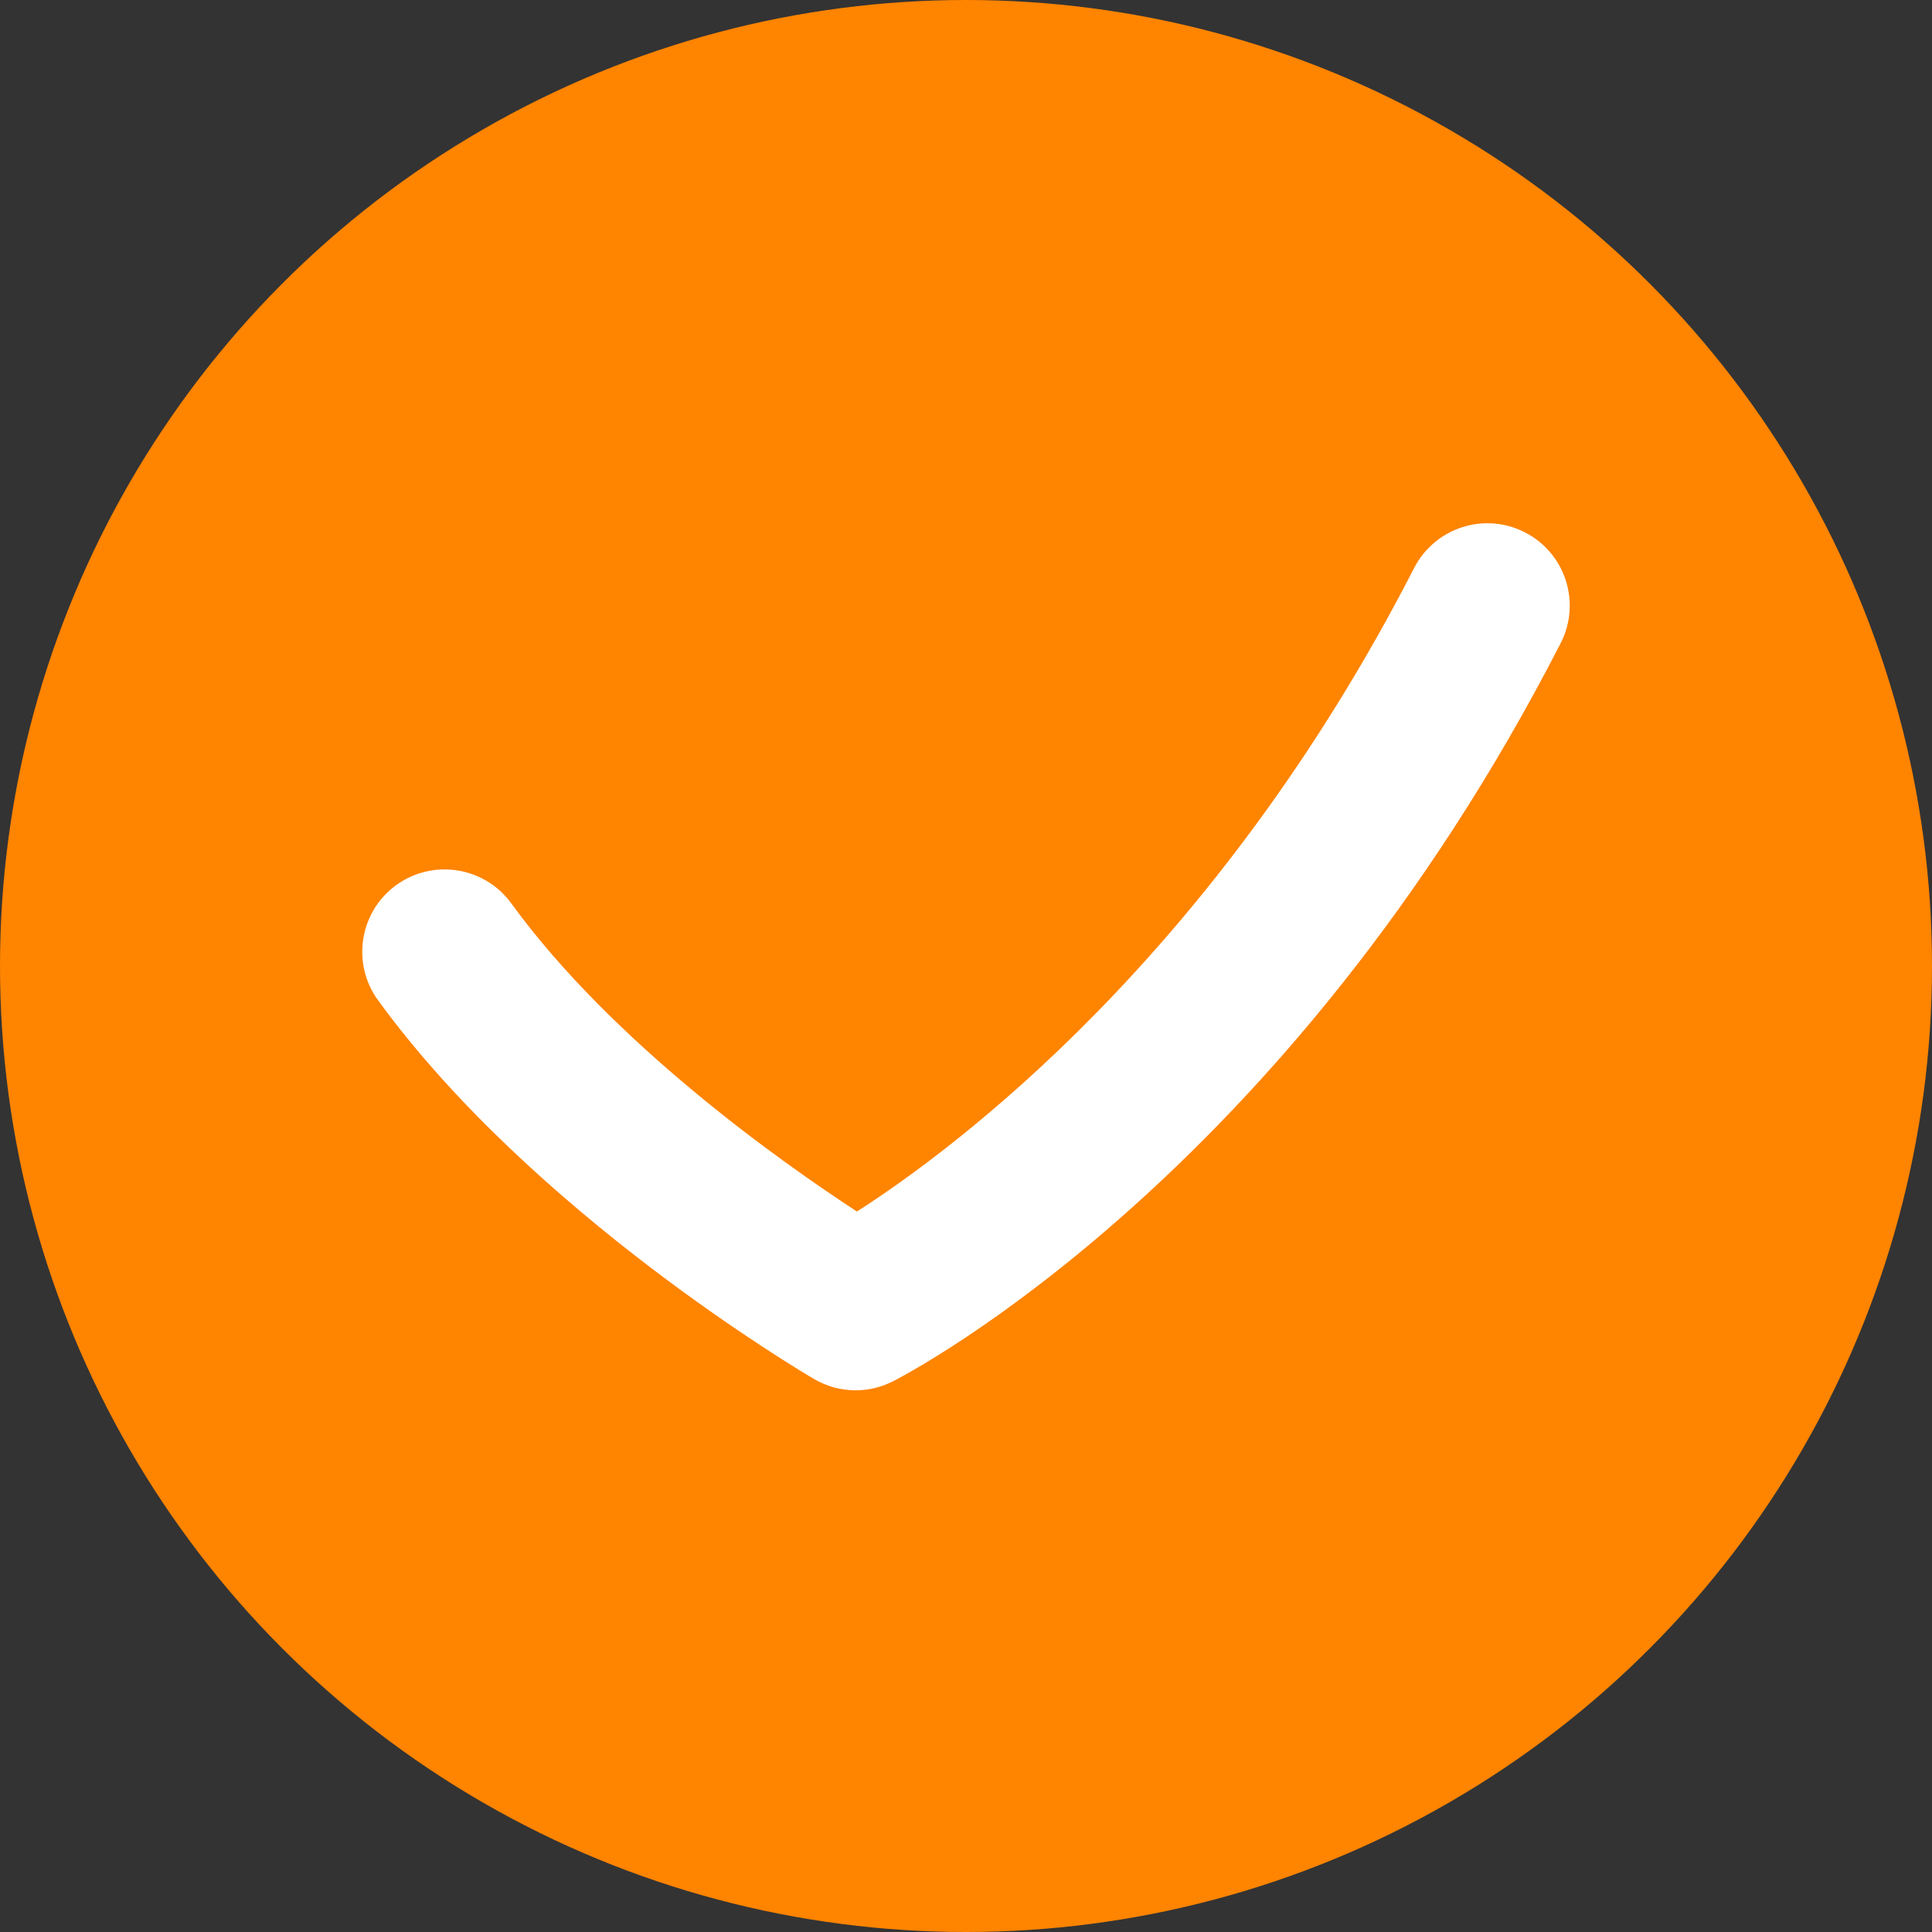 <svg width="48" height="48" viewBox="0 0 48 48" fill="none" xmlns="http://www.w3.org/2000/svg">
<rect x="0" y="0" width="48" height="48" fill="#333333" stroke="none"/>
<circle cx="24" cy="24" r="24" fill="#FF8400"/>
<path d="M21.259 34.542C20.901 34.542 20.544 34.447 20.226 34.262C19.943 34.096 13.239 30.141 9.391 24.849C8.727 23.935 8.929 22.656 9.842 21.991C10.759 21.328 12.035 21.529 12.701 22.442C15.226 25.915 19.389 28.859 21.29 30.1C23.704 28.554 30.194 23.743 35.133 14.113C35.649 13.108 36.884 12.709 37.888 13.227C38.893 13.742 39.29 14.975 38.774 15.98C31.977 29.233 22.581 34.117 22.184 34.319C21.893 34.467 21.575 34.542 21.259 34.542Z" fill="white"/>
</svg>
